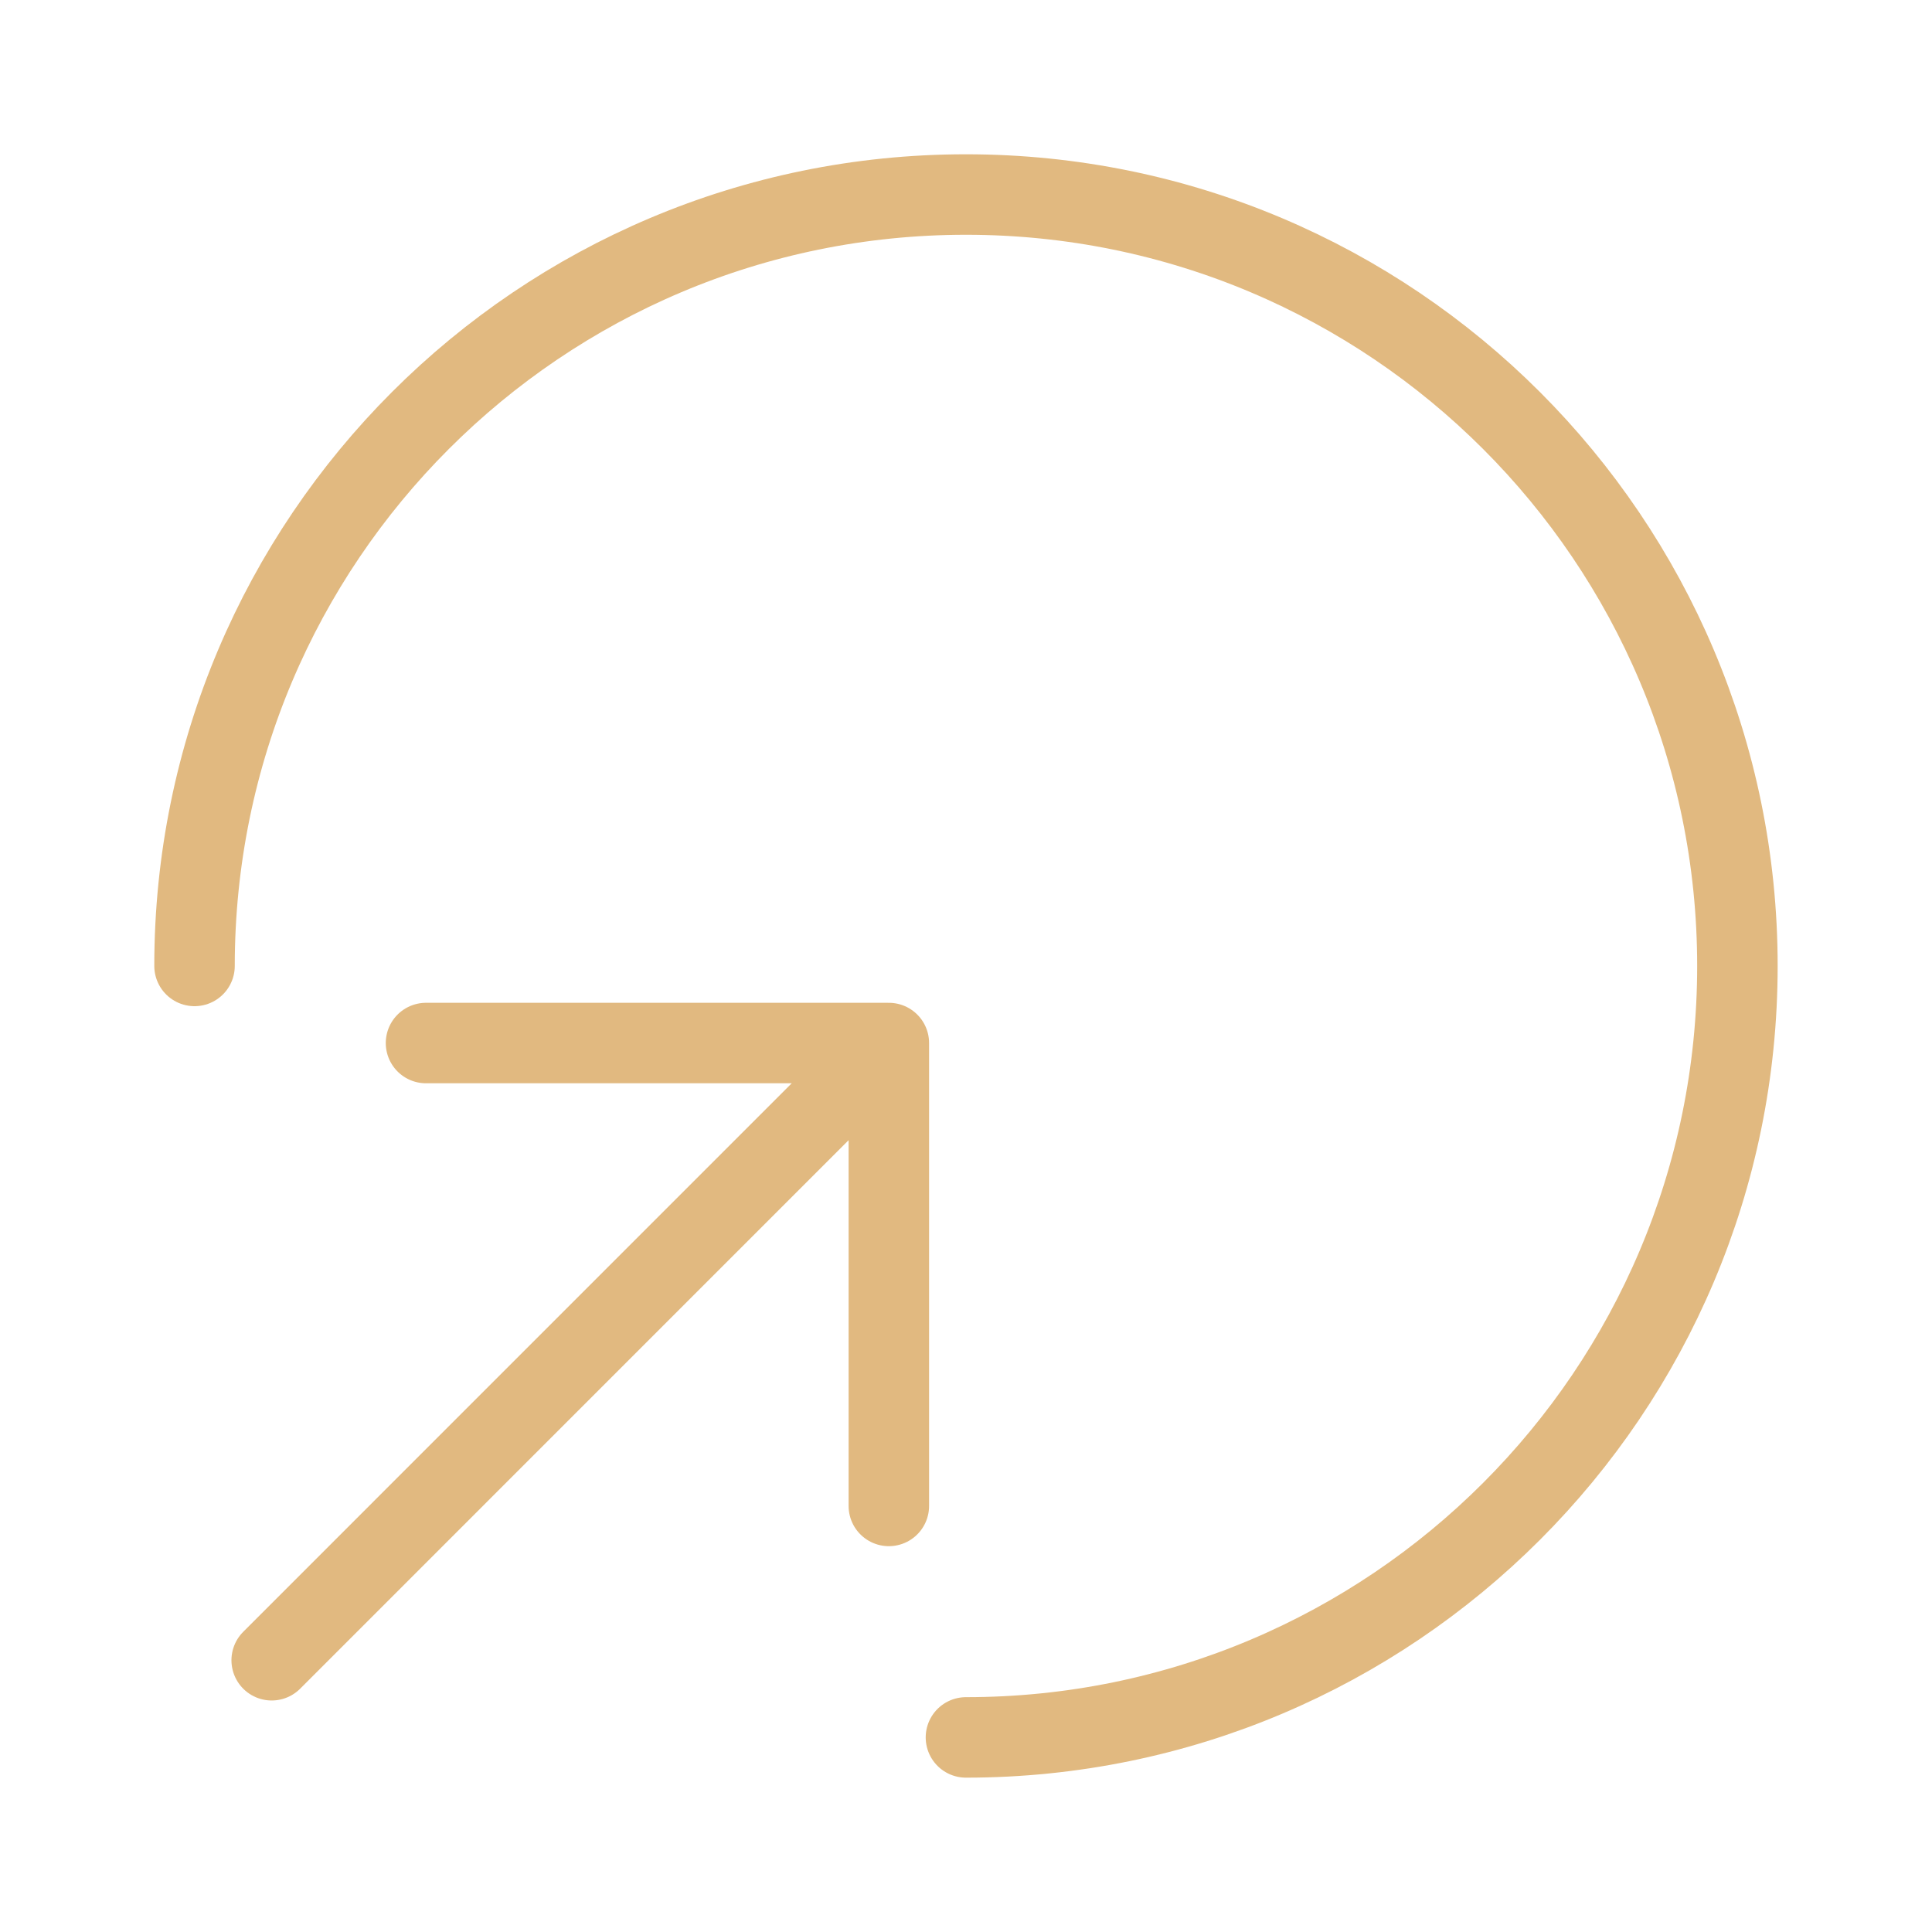 <svg width="32" height="32" viewBox="0 0 32 32" fill="none" xmlns="http://www.w3.org/2000/svg">
<path d="M15.999 28.777C23.056 28.777 28.777 23.056 28.777 15.999C28.777 8.942 23.056 3.222 15.999 3.222C8.942 3.222 3.222 8.942 3.222 15.999" stroke="#E1B980" stroke-width="1.333" stroke-linecap="round"/>
<path d="M4.5 27.499L14.722 17.276M14.722 17.276H7.056M14.722 17.276V24.943" stroke="#E1B980" stroke-width="1.333" stroke-linecap="round" stroke-linejoin="round"/>
</svg>
